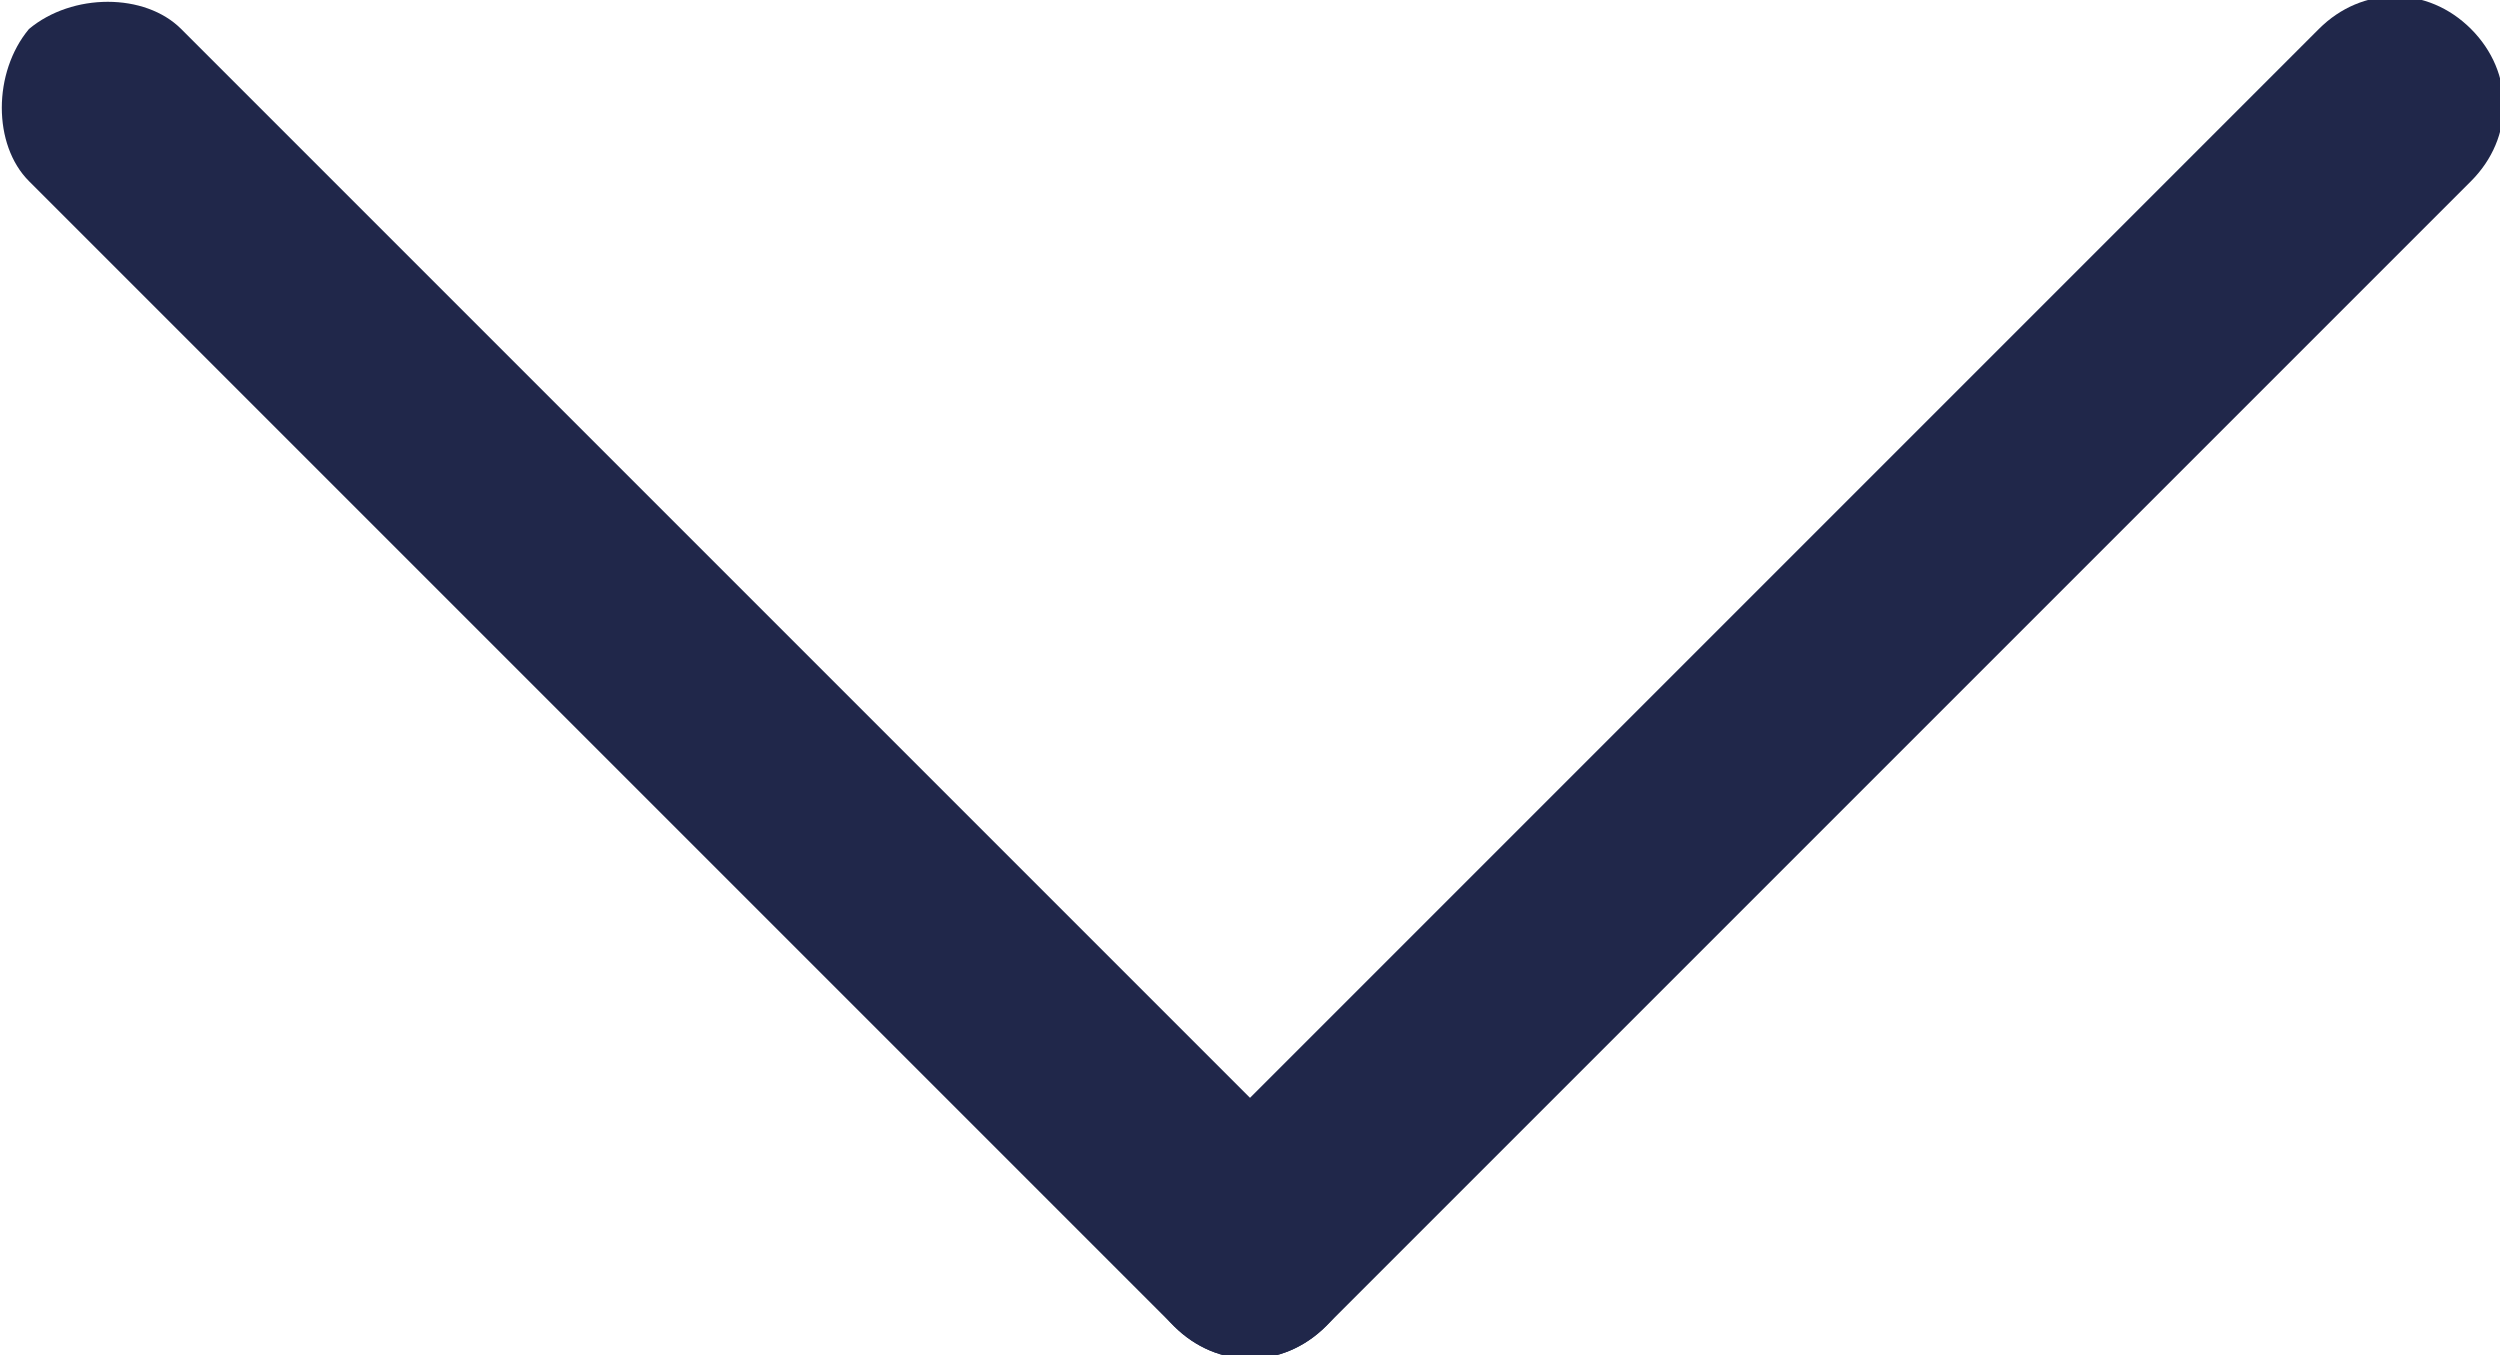 <?xml version="1.0" encoding="utf-8"?>
<!-- Generator: Adobe Illustrator 21.1.0, SVG Export Plug-In . SVG Version: 6.00 Build 0)  -->
<svg version="1.1" id="Layer_1" xmlns="http://www.w3.org/2000/svg" xmlns:xlink="http://www.w3.org/1999/xlink" x="0px" y="0px"
	 viewBox="0 0 34.5 18.7" style="enable-background:new 0 0 34.5 18.7;" xml:space="preserve">
<style type="text/css">
	.st0{fill:#20274A;}
</style>
<g>
	<path class="st0" d="M16.2,18.3L0.4,2.5C-0.1,2-0.1,1,0.4,0.4l0,0C1-0.1,2-0.1,2.5,0.4l15.8,15.8c0.6,0.6,0.6,1.5,0,2.1l0,0
		C17.7,18.9,16.8,18.9,16.2,18.3z"/>
	<path class="st0" d="M18.3,18.3L34.1,2.5c0.6-0.6,0.6-1.5,0-2.1v0c-0.6-0.6-1.5-0.6-2.1,0L16.2,16.2c-0.6,0.6-0.6,1.5,0,2.1l0,0
		C16.8,18.9,17.7,18.9,18.3,18.3z"/>
</g>
</svg>
